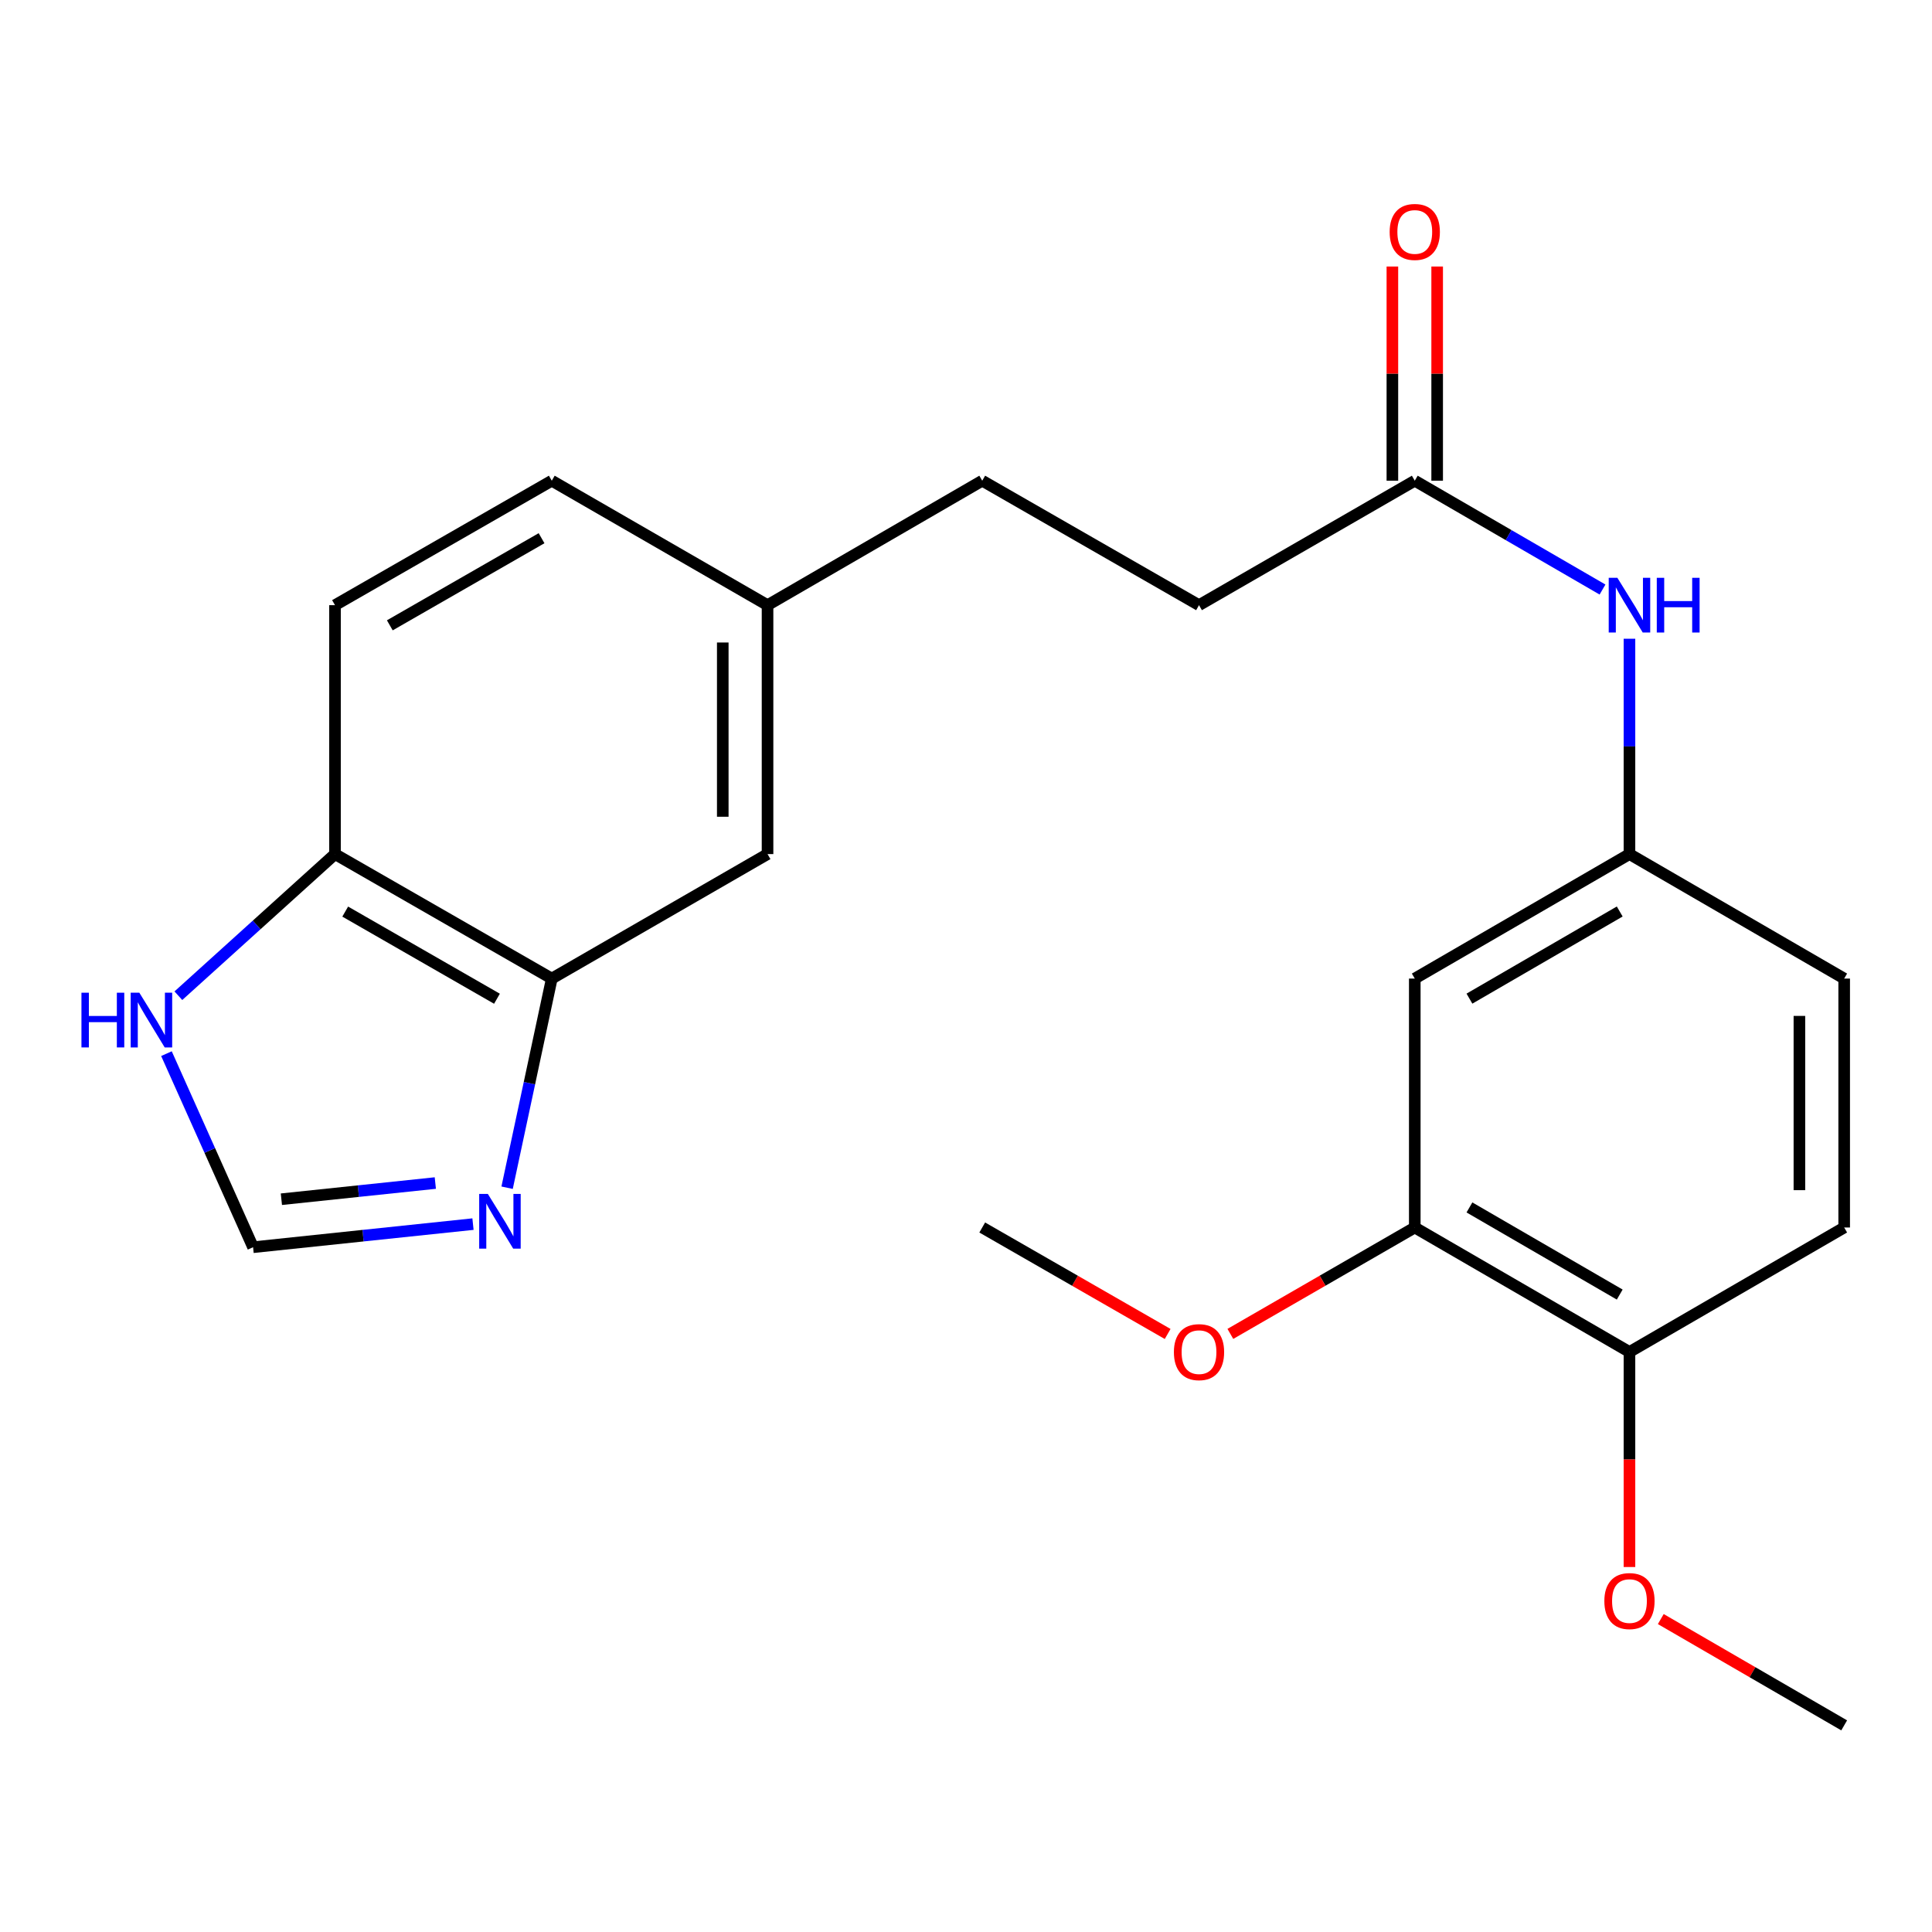 <?xml version='1.0' encoding='iso-8859-1'?>
<svg version='1.1' baseProfile='full'
              xmlns='http://www.w3.org/2000/svg'
                      xmlns:rdkit='http://www.rdkit.org/xml'
                      xmlns:xlink='http://www.w3.org/1999/xlink'
                  xml:space='preserve'
width='1000px' height='1000px' viewBox='0 0 1000 1000'>
<!-- END OF HEADER -->
<rect style='opacity:1.0;fill:#FFFFFF;stroke:none' width='1000' height='1000' x='0' y='0'> </rect>
<path class='bond-0' d='M 262.477,614.76 L 274.039,560.634' style='fill:none;fill-rule:evenodd;stroke:#0000FF;stroke-width:6px;stroke-linecap:butt;stroke-linejoin:miter;stroke-opacity:1' />
<path class='bond-0' d='M 274.039,560.634 L 285.601,506.509' style='fill:none;fill-rule:evenodd;stroke:#000000;stroke-width:6px;stroke-linecap:butt;stroke-linejoin:miter;stroke-opacity:1' />
<path class='bond-1' d='M 244.815,633.598 L 187.904,639.58' style='fill:none;fill-rule:evenodd;stroke:#0000FF;stroke-width:6px;stroke-linecap:butt;stroke-linejoin:miter;stroke-opacity:1' />
<path class='bond-1' d='M 187.904,639.58 L 130.993,645.562' style='fill:none;fill-rule:evenodd;stroke:#000000;stroke-width:6px;stroke-linecap:butt;stroke-linejoin:miter;stroke-opacity:1' />
<path class='bond-1' d='M 225.319,612.342 L 185.481,616.529' style='fill:none;fill-rule:evenodd;stroke:#0000FF;stroke-width:6px;stroke-linecap:butt;stroke-linejoin:miter;stroke-opacity:1' />
<path class='bond-1' d='M 185.481,616.529 L 145.644,620.716' style='fill:none;fill-rule:evenodd;stroke:#000000;stroke-width:6px;stroke-linecap:butt;stroke-linejoin:miter;stroke-opacity:1' />
<path class='bond-6' d='M 285.601,506.509 L 173.396,442.075' style='fill:none;fill-rule:evenodd;stroke:#000000;stroke-width:6px;stroke-linecap:butt;stroke-linejoin:miter;stroke-opacity:1' />
<path class='bond-6' d='M 257.228,516.943 L 178.684,471.839' style='fill:none;fill-rule:evenodd;stroke:#000000;stroke-width:6px;stroke-linecap:butt;stroke-linejoin:miter;stroke-opacity:1' />
<path class='bond-10' d='M 285.601,506.509 L 397.278,442.075' style='fill:none;fill-rule:evenodd;stroke:#000000;stroke-width:6px;stroke-linecap:butt;stroke-linejoin:miter;stroke-opacity:1' />
<path class='bond-2' d='M 130.993,645.562 L 108.576,595.464' style='fill:none;fill-rule:evenodd;stroke:#000000;stroke-width:6px;stroke-linecap:butt;stroke-linejoin:miter;stroke-opacity:1' />
<path class='bond-2' d='M 108.576,595.464 L 86.158,545.367' style='fill:none;fill-rule:evenodd;stroke:#0000FF;stroke-width:6px;stroke-linecap:butt;stroke-linejoin:miter;stroke-opacity:1' />
<path class='bond-23' d='M 92.323,515.38 L 132.859,478.728' style='fill:none;fill-rule:evenodd;stroke:#0000FF;stroke-width:6px;stroke-linecap:butt;stroke-linejoin:miter;stroke-opacity:1' />
<path class='bond-23' d='M 132.859,478.728 L 173.396,442.075' style='fill:none;fill-rule:evenodd;stroke:#000000;stroke-width:6px;stroke-linecap:butt;stroke-linejoin:miter;stroke-opacity:1' />
<path class='bond-3' d='M 732.285,506.509 L 843.409,442.075' style='fill:none;fill-rule:evenodd;stroke:#000000;stroke-width:6px;stroke-linecap:butt;stroke-linejoin:miter;stroke-opacity:1' />
<path class='bond-3' d='M 760.58,516.894 L 838.366,471.791' style='fill:none;fill-rule:evenodd;stroke:#000000;stroke-width:6px;stroke-linecap:butt;stroke-linejoin:miter;stroke-opacity:1' />
<path class='bond-4' d='M 732.285,506.509 L 732.285,635.351' style='fill:none;fill-rule:evenodd;stroke:#000000;stroke-width:6px;stroke-linecap:butt;stroke-linejoin:miter;stroke-opacity:1' />
<path class='bond-18' d='M 732.285,635.351 L 684.558,662.887' style='fill:none;fill-rule:evenodd;stroke:#000000;stroke-width:6px;stroke-linecap:butt;stroke-linejoin:miter;stroke-opacity:1' />
<path class='bond-18' d='M 684.558,662.887 L 636.831,690.424' style='fill:none;fill-rule:evenodd;stroke:#FF0000;stroke-width:6px;stroke-linecap:butt;stroke-linejoin:miter;stroke-opacity:1' />
<path class='bond-25' d='M 732.285,635.351 L 843.409,699.784' style='fill:none;fill-rule:evenodd;stroke:#000000;stroke-width:6px;stroke-linecap:butt;stroke-linejoin:miter;stroke-opacity:1' />
<path class='bond-25' d='M 760.58,624.965 L 838.366,670.068' style='fill:none;fill-rule:evenodd;stroke:#000000;stroke-width:6px;stroke-linecap:butt;stroke-linejoin:miter;stroke-opacity:1' />
<path class='bond-5' d='M 732.285,248.812 L 620.608,313.233' style='fill:none;fill-rule:evenodd;stroke:#000000;stroke-width:6px;stroke-linecap:butt;stroke-linejoin:miter;stroke-opacity:1' />
<path class='bond-7' d='M 732.285,248.812 L 780.871,276.979' style='fill:none;fill-rule:evenodd;stroke:#000000;stroke-width:6px;stroke-linecap:butt;stroke-linejoin:miter;stroke-opacity:1' />
<path class='bond-7' d='M 780.871,276.979 L 829.458,305.145' style='fill:none;fill-rule:evenodd;stroke:#0000FF;stroke-width:6px;stroke-linecap:butt;stroke-linejoin:miter;stroke-opacity:1' />
<path class='bond-11' d='M 743.874,248.812 L 743.874,193.382' style='fill:none;fill-rule:evenodd;stroke:#000000;stroke-width:6px;stroke-linecap:butt;stroke-linejoin:miter;stroke-opacity:1' />
<path class='bond-11' d='M 743.874,193.382 L 743.874,137.952' style='fill:none;fill-rule:evenodd;stroke:#FF0000;stroke-width:6px;stroke-linecap:butt;stroke-linejoin:miter;stroke-opacity:1' />
<path class='bond-11' d='M 720.696,248.812 L 720.696,193.382' style='fill:none;fill-rule:evenodd;stroke:#000000;stroke-width:6px;stroke-linecap:butt;stroke-linejoin:miter;stroke-opacity:1' />
<path class='bond-11' d='M 720.696,193.382 L 720.696,137.952' style='fill:none;fill-rule:evenodd;stroke:#FF0000;stroke-width:6px;stroke-linecap:butt;stroke-linejoin:miter;stroke-opacity:1' />
<path class='bond-12' d='M 173.396,442.075 L 173.396,313.233' style='fill:none;fill-rule:evenodd;stroke:#000000;stroke-width:6px;stroke-linecap:butt;stroke-linejoin:miter;stroke-opacity:1' />
<path class='bond-8' d='M 843.409,330.614 L 843.409,386.345' style='fill:none;fill-rule:evenodd;stroke:#0000FF;stroke-width:6px;stroke-linecap:butt;stroke-linejoin:miter;stroke-opacity:1' />
<path class='bond-8' d='M 843.409,386.345 L 843.409,442.075' style='fill:none;fill-rule:evenodd;stroke:#000000;stroke-width:6px;stroke-linecap:butt;stroke-linejoin:miter;stroke-opacity:1' />
<path class='bond-16' d='M 843.409,442.075 L 954.545,506.509' style='fill:none;fill-rule:evenodd;stroke:#000000;stroke-width:6px;stroke-linecap:butt;stroke-linejoin:miter;stroke-opacity:1' />
<path class='bond-9' d='M 843.409,699.784 L 954.545,635.351' style='fill:none;fill-rule:evenodd;stroke:#000000;stroke-width:6px;stroke-linecap:butt;stroke-linejoin:miter;stroke-opacity:1' />
<path class='bond-20' d='M 843.409,699.784 L 843.409,755.435' style='fill:none;fill-rule:evenodd;stroke:#000000;stroke-width:6px;stroke-linecap:butt;stroke-linejoin:miter;stroke-opacity:1' />
<path class='bond-20' d='M 843.409,755.435 L 843.409,811.085' style='fill:none;fill-rule:evenodd;stroke:#FF0000;stroke-width:6px;stroke-linecap:butt;stroke-linejoin:miter;stroke-opacity:1' />
<path class='bond-14' d='M 397.278,442.075 L 397.278,313.233' style='fill:none;fill-rule:evenodd;stroke:#000000;stroke-width:6px;stroke-linecap:butt;stroke-linejoin:miter;stroke-opacity:1' />
<path class='bond-14' d='M 374.101,422.749 L 374.101,332.56' style='fill:none;fill-rule:evenodd;stroke:#000000;stroke-width:6px;stroke-linecap:butt;stroke-linejoin:miter;stroke-opacity:1' />
<path class='bond-24' d='M 173.396,313.233 L 285.601,248.812' style='fill:none;fill-rule:evenodd;stroke:#000000;stroke-width:6px;stroke-linecap:butt;stroke-linejoin:miter;stroke-opacity:1' />
<path class='bond-24' d='M 201.767,323.67 L 280.31,278.576' style='fill:none;fill-rule:evenodd;stroke:#000000;stroke-width:6px;stroke-linecap:butt;stroke-linejoin:miter;stroke-opacity:1' />
<path class='bond-13' d='M 954.545,635.351 L 954.545,506.509' style='fill:none;fill-rule:evenodd;stroke:#000000;stroke-width:6px;stroke-linecap:butt;stroke-linejoin:miter;stroke-opacity:1' />
<path class='bond-13' d='M 931.368,616.024 L 931.368,525.835' style='fill:none;fill-rule:evenodd;stroke:#000000;stroke-width:6px;stroke-linecap:butt;stroke-linejoin:miter;stroke-opacity:1' />
<path class='bond-17' d='M 397.278,313.233 L 285.601,248.812' style='fill:none;fill-rule:evenodd;stroke:#000000;stroke-width:6px;stroke-linecap:butt;stroke-linejoin:miter;stroke-opacity:1' />
<path class='bond-19' d='M 397.278,313.233 L 508.402,248.812' style='fill:none;fill-rule:evenodd;stroke:#000000;stroke-width:6px;stroke-linecap:butt;stroke-linejoin:miter;stroke-opacity:1' />
<path class='bond-15' d='M 620.608,313.233 L 508.402,248.812' style='fill:none;fill-rule:evenodd;stroke:#000000;stroke-width:6px;stroke-linecap:butt;stroke-linejoin:miter;stroke-opacity:1' />
<path class='bond-21' d='M 604.373,690.462 L 556.388,662.906' style='fill:none;fill-rule:evenodd;stroke:#FF0000;stroke-width:6px;stroke-linecap:butt;stroke-linejoin:miter;stroke-opacity:1' />
<path class='bond-21' d='M 556.388,662.906 L 508.402,635.351' style='fill:none;fill-rule:evenodd;stroke:#000000;stroke-width:6px;stroke-linecap:butt;stroke-linejoin:miter;stroke-opacity:1' />
<path class='bond-22' d='M 859.62,838.023 L 907.083,865.535' style='fill:none;fill-rule:evenodd;stroke:#FF0000;stroke-width:6px;stroke-linecap:butt;stroke-linejoin:miter;stroke-opacity:1' />
<path class='bond-22' d='M 907.083,865.535 L 954.545,893.047' style='fill:none;fill-rule:evenodd;stroke:#000000;stroke-width:6px;stroke-linecap:butt;stroke-linejoin:miter;stroke-opacity:1' />
<path  class='atom-0' d='M 252.506 617.971
L 261.786 632.971
Q 262.706 634.451, 264.186 637.131
Q 265.666 639.811, 265.746 639.971
L 265.746 617.971
L 269.506 617.971
L 269.506 646.291
L 265.626 646.291
L 255.666 629.891
Q 254.506 627.971, 253.266 625.771
Q 252.066 623.571, 251.706 622.891
L 251.706 646.291
L 248.026 646.291
L 248.026 617.971
L 252.506 617.971
' fill='#0000FF'/>
<path  class='atom-3' d='M 42.16 513.827
L 46 513.827
L 46 525.867
L 60.48 525.867
L 60.48 513.827
L 64.32 513.827
L 64.32 542.147
L 60.48 542.147
L 60.48 529.067
L 46 529.067
L 46 542.147
L 42.16 542.147
L 42.16 513.827
' fill='#0000FF'/>
<path  class='atom-3' d='M 72.12 513.827
L 81.4 528.827
Q 82.32 530.307, 83.8 532.987
Q 85.28 535.667, 85.36 535.827
L 85.36 513.827
L 89.12 513.827
L 89.12 542.147
L 85.24 542.147
L 75.28 525.747
Q 74.12 523.827, 72.88 521.627
Q 71.68 519.427, 71.32 518.747
L 71.32 542.147
L 67.64 542.147
L 67.64 513.827
L 72.12 513.827
' fill='#0000FF'/>
<path  class='atom-8' d='M 837.149 299.073
L 846.429 314.073
Q 847.349 315.553, 848.829 318.233
Q 850.309 320.913, 850.389 321.073
L 850.389 299.073
L 854.149 299.073
L 854.149 327.393
L 850.269 327.393
L 840.309 310.993
Q 839.149 309.073, 837.909 306.873
Q 836.709 304.673, 836.349 303.993
L 836.349 327.393
L 832.669 327.393
L 832.669 299.073
L 837.149 299.073
' fill='#0000FF'/>
<path  class='atom-8' d='M 857.549 299.073
L 861.389 299.073
L 861.389 311.113
L 875.869 311.113
L 875.869 299.073
L 879.709 299.073
L 879.709 327.393
L 875.869 327.393
L 875.869 314.313
L 861.389 314.313
L 861.389 327.393
L 857.549 327.393
L 857.549 299.073
' fill='#0000FF'/>
<path  class='atom-12' d='M 719.285 120.051
Q 719.285 113.251, 722.645 109.451
Q 726.005 105.651, 732.285 105.651
Q 738.565 105.651, 741.925 109.451
Q 745.285 113.251, 745.285 120.051
Q 745.285 126.931, 741.885 130.851
Q 738.485 134.731, 732.285 134.731
Q 726.045 134.731, 722.645 130.851
Q 719.285 126.971, 719.285 120.051
M 732.285 131.531
Q 736.605 131.531, 738.925 128.651
Q 741.285 125.731, 741.285 120.051
Q 741.285 114.491, 738.925 111.691
Q 736.605 108.851, 732.285 108.851
Q 727.965 108.851, 725.605 111.651
Q 723.285 114.451, 723.285 120.051
Q 723.285 125.771, 725.605 128.651
Q 727.965 131.531, 732.285 131.531
' fill='#FF0000'/>
<path  class='atom-19' d='M 607.608 699.864
Q 607.608 693.064, 610.968 689.264
Q 614.328 685.464, 620.608 685.464
Q 626.888 685.464, 630.248 689.264
Q 633.608 693.064, 633.608 699.864
Q 633.608 706.744, 630.208 710.664
Q 626.808 714.544, 620.608 714.544
Q 614.368 714.544, 610.968 710.664
Q 607.608 706.784, 607.608 699.864
M 620.608 711.344
Q 624.928 711.344, 627.248 708.464
Q 629.608 705.544, 629.608 699.864
Q 629.608 694.304, 627.248 691.504
Q 624.928 688.664, 620.608 688.664
Q 616.288 688.664, 613.928 691.464
Q 611.608 694.264, 611.608 699.864
Q 611.608 705.584, 613.928 708.464
Q 616.288 711.344, 620.608 711.344
' fill='#FF0000'/>
<path  class='atom-21' d='M 830.409 828.706
Q 830.409 821.906, 833.769 818.106
Q 837.129 814.306, 843.409 814.306
Q 849.689 814.306, 853.049 818.106
Q 856.409 821.906, 856.409 828.706
Q 856.409 835.586, 853.009 839.506
Q 849.609 843.386, 843.409 843.386
Q 837.169 843.386, 833.769 839.506
Q 830.409 835.626, 830.409 828.706
M 843.409 840.186
Q 847.729 840.186, 850.049 837.306
Q 852.409 834.386, 852.409 828.706
Q 852.409 823.146, 850.049 820.346
Q 847.729 817.506, 843.409 817.506
Q 839.089 817.506, 836.729 820.306
Q 834.409 823.106, 834.409 828.706
Q 834.409 834.426, 836.729 837.306
Q 839.089 840.186, 843.409 840.186
' fill='#FF0000'/>
</svg>
